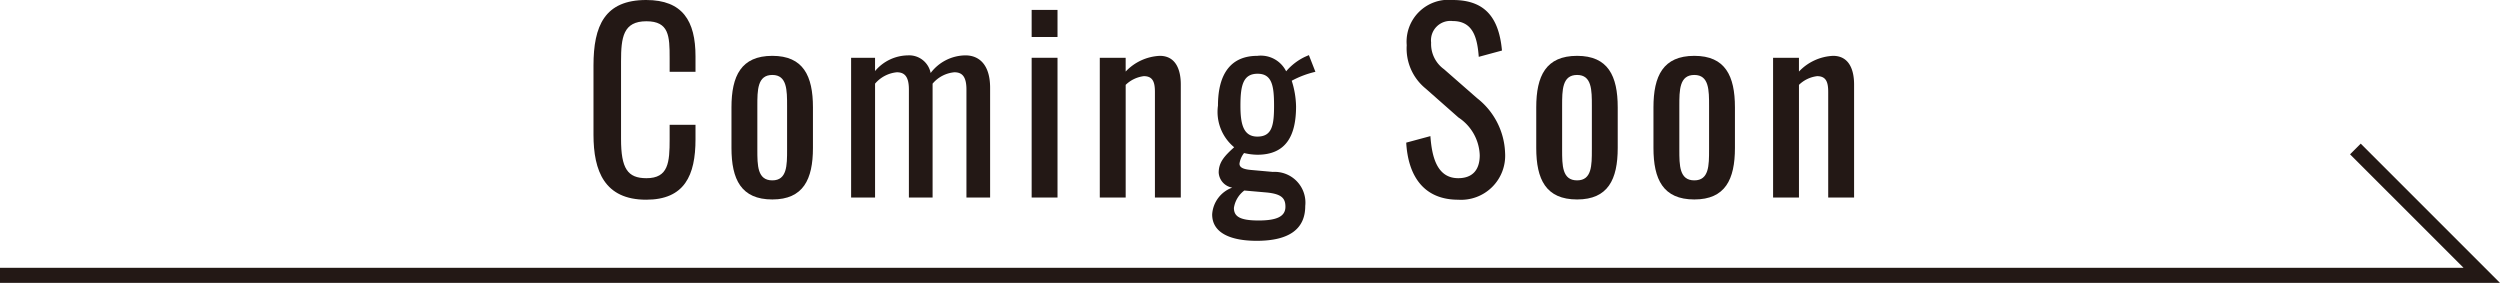 <svg xmlns="http://www.w3.org/2000/svg" viewBox="0 0 165.509 18.729"><defs><style>.cls-1{fill:#231815;}.cls-2{fill:none;stroke:#231815;stroke-miterlimit:10;}</style></defs><g id="レイヤー_2" data-name="レイヤー 2"><g id="WORD"><path class="cls-1" d="M39.291,8.916V4.338C39.291,1.713,40.027,0,42.78,0c2.417,0,3.265,1.393,3.265,3.729V4.754h-1.712V3.842c0-1.441-.032-2.434-1.537-2.434-1.537,0-1.681,1.057-1.681,2.657V9.203c0,1.953.432,2.594,1.681,2.594,1.457,0,1.537-1.041,1.537-2.577v-.96h1.712v.96c0,2.385-.72,4.001-3.265,4.001C40.027,13.221,39.291,11.332,39.291,8.916Z"/><path class="cls-1" d="M48.426,9.796V7.107c0-2.082.641-3.41,2.705-3.41,2.049,0,2.689,1.328,2.689,3.41V9.796c0,2.081-.641,3.409-2.689,3.409C49.067,13.205,48.426,11.877,48.426,9.796Zm3.682.112V7.011c0-1.04,0-2.049-.977-2.049-.992,0-.992,1.009-.992,2.049V9.908c0,1.04,0,2.033.992,2.033C52.108,11.941,52.108,10.948,52.108,9.908Z"/><path class="cls-1" d="M56.346,3.825h1.585v.88A2.882,2.882,0,0,1,60.108,3.666a1.447,1.447,0,0,1,1.504,1.168,2.921,2.921,0,0,1,2.305-1.168c.896,0,1.632.607,1.632,2.145v7.267H63.982V5.922c0-.896-.32-1.137-.8-1.137a2.135,2.135,0,0,0-1.441.753v7.539H60.172V5.922c0-.896-.32-1.137-.8-1.137a2.165,2.165,0,0,0-1.44.753v7.539h-1.585Z"/><path class="cls-1" d="M68.299.656h1.712v1.793H68.299Zm0,3.169h1.712v9.252H68.299Z"/><path class="cls-1" d="M72.81,3.825h1.713v.913A3.318,3.318,0,0,1,76.78,3.697c1.104,0,1.393.992,1.393,1.889v7.491H76.46V6.082c0-.656-.144-1.04-.736-1.04a2.09,2.09,0,0,0-1.2.576v7.459H72.81Z"/><path class="cls-1" d="M80.25,14.197a2.017,2.017,0,0,1,1.328-1.776,1.076,1.076,0,0,1-.896-.992c0-.688.384-1.104,1.024-1.681A3.037,3.037,0,0,1,80.634,6.994c0-2.16.896-3.297,2.609-3.297a1.87,1.87,0,0,1,1.905,1.024,3.747,3.747,0,0,1,1.248-.96l.257-.112.432,1.105a6.226,6.226,0,0,0-1.568.592A5.886,5.886,0,0,1,85.804,7.043c0,1.889-.624,3.201-2.562,3.201a4.047,4.047,0,0,1-.88-.112,1.463,1.463,0,0,0-.304.704c0,.24.224.369.768.416l1.44.129a2.037,2.037,0,0,1,2.146,2.256c0,1.521-1.057,2.306-3.218,2.306C81.514,15.942,80.25,15.446,80.25,14.197Zm4.85-.512c0-.561-.257-.849-1.265-.944l-1.457-.128a1.767,1.767,0,0,0-.688,1.152c0,.561.384.832,1.632.832C84.54,14.598,85.1,14.326,85.1,13.686Zm-.753-6.691c0-1.296-.128-2.112-1.088-2.112-.96,0-1.137.769-1.137,2.112,0,1.152.16,2.049,1.12,2.049C84.219,9.043,84.347,8.291,84.347,6.994Z"/><path class="cls-1" d="M93.097,9.443l1.601-.432c.097,1.393.448,2.785,1.841,2.785.929,0,1.425-.528,1.425-1.521a3.116,3.116,0,0,0-1.408-2.496L94.378,5.858a3.411,3.411,0,0,1-1.248-2.865A2.773,2.773,0,0,1,96.171,0C98.236,0,99.228,1.072,99.436,3.346l-1.537.416c-.096-1.281-.384-2.369-1.729-2.369a1.283,1.283,0,0,0-1.425,1.424,2.057,2.057,0,0,0,.849,1.762l2.193,1.92a4.802,4.802,0,0,1,1.856,3.634,2.919,2.919,0,0,1-3.105,3.089C94.282,13.221,93.225,11.685,93.097,9.443Z"/><path class="cls-1" d="M101.705,9.796V7.107c0-2.082.641-3.41,2.705-3.41,2.049,0,2.689,1.328,2.689,3.41V9.796c0,2.081-.641,3.409-2.689,3.409C102.345,13.205,101.705,11.877,101.705,9.796Zm3.682.112V7.011c0-1.04,0-2.049-.977-2.049-.992,0-.992,1.009-.992,2.049V9.908c0,1.04,0,2.033.992,2.033C105.386,11.941,105.386,10.948,105.386,9.908Z"/><path class="cls-1" d="M109.465,9.796V7.107c0-2.082.641-3.41,2.705-3.41,2.049,0,2.689,1.328,2.689,3.41V9.796c0,2.081-.641,3.409-2.689,3.409C110.105,13.205,109.465,11.877,109.465,9.796Zm3.682.112V7.011c0-1.04,0-2.049-.977-2.049-.992,0-.992,1.009-.992,2.049V9.908c0,1.04,0,2.033.992,2.033C113.146,11.941,113.146,10.948,113.146,9.908Z"/><path class="cls-1" d="M117.384,3.825h1.713v.913a3.319,3.319,0,0,1,2.257-1.041c1.105,0,1.393.992,1.393,1.889v7.491h-1.713V6.082c0-.656-.144-1.04-.736-1.04a2.088,2.088,0,0,0-1.2.576v7.459h-1.713Z"/><polyline class="cls-2" points="0 18.229 164.302 18.229 155.935 9.863"/></g></g></svg>